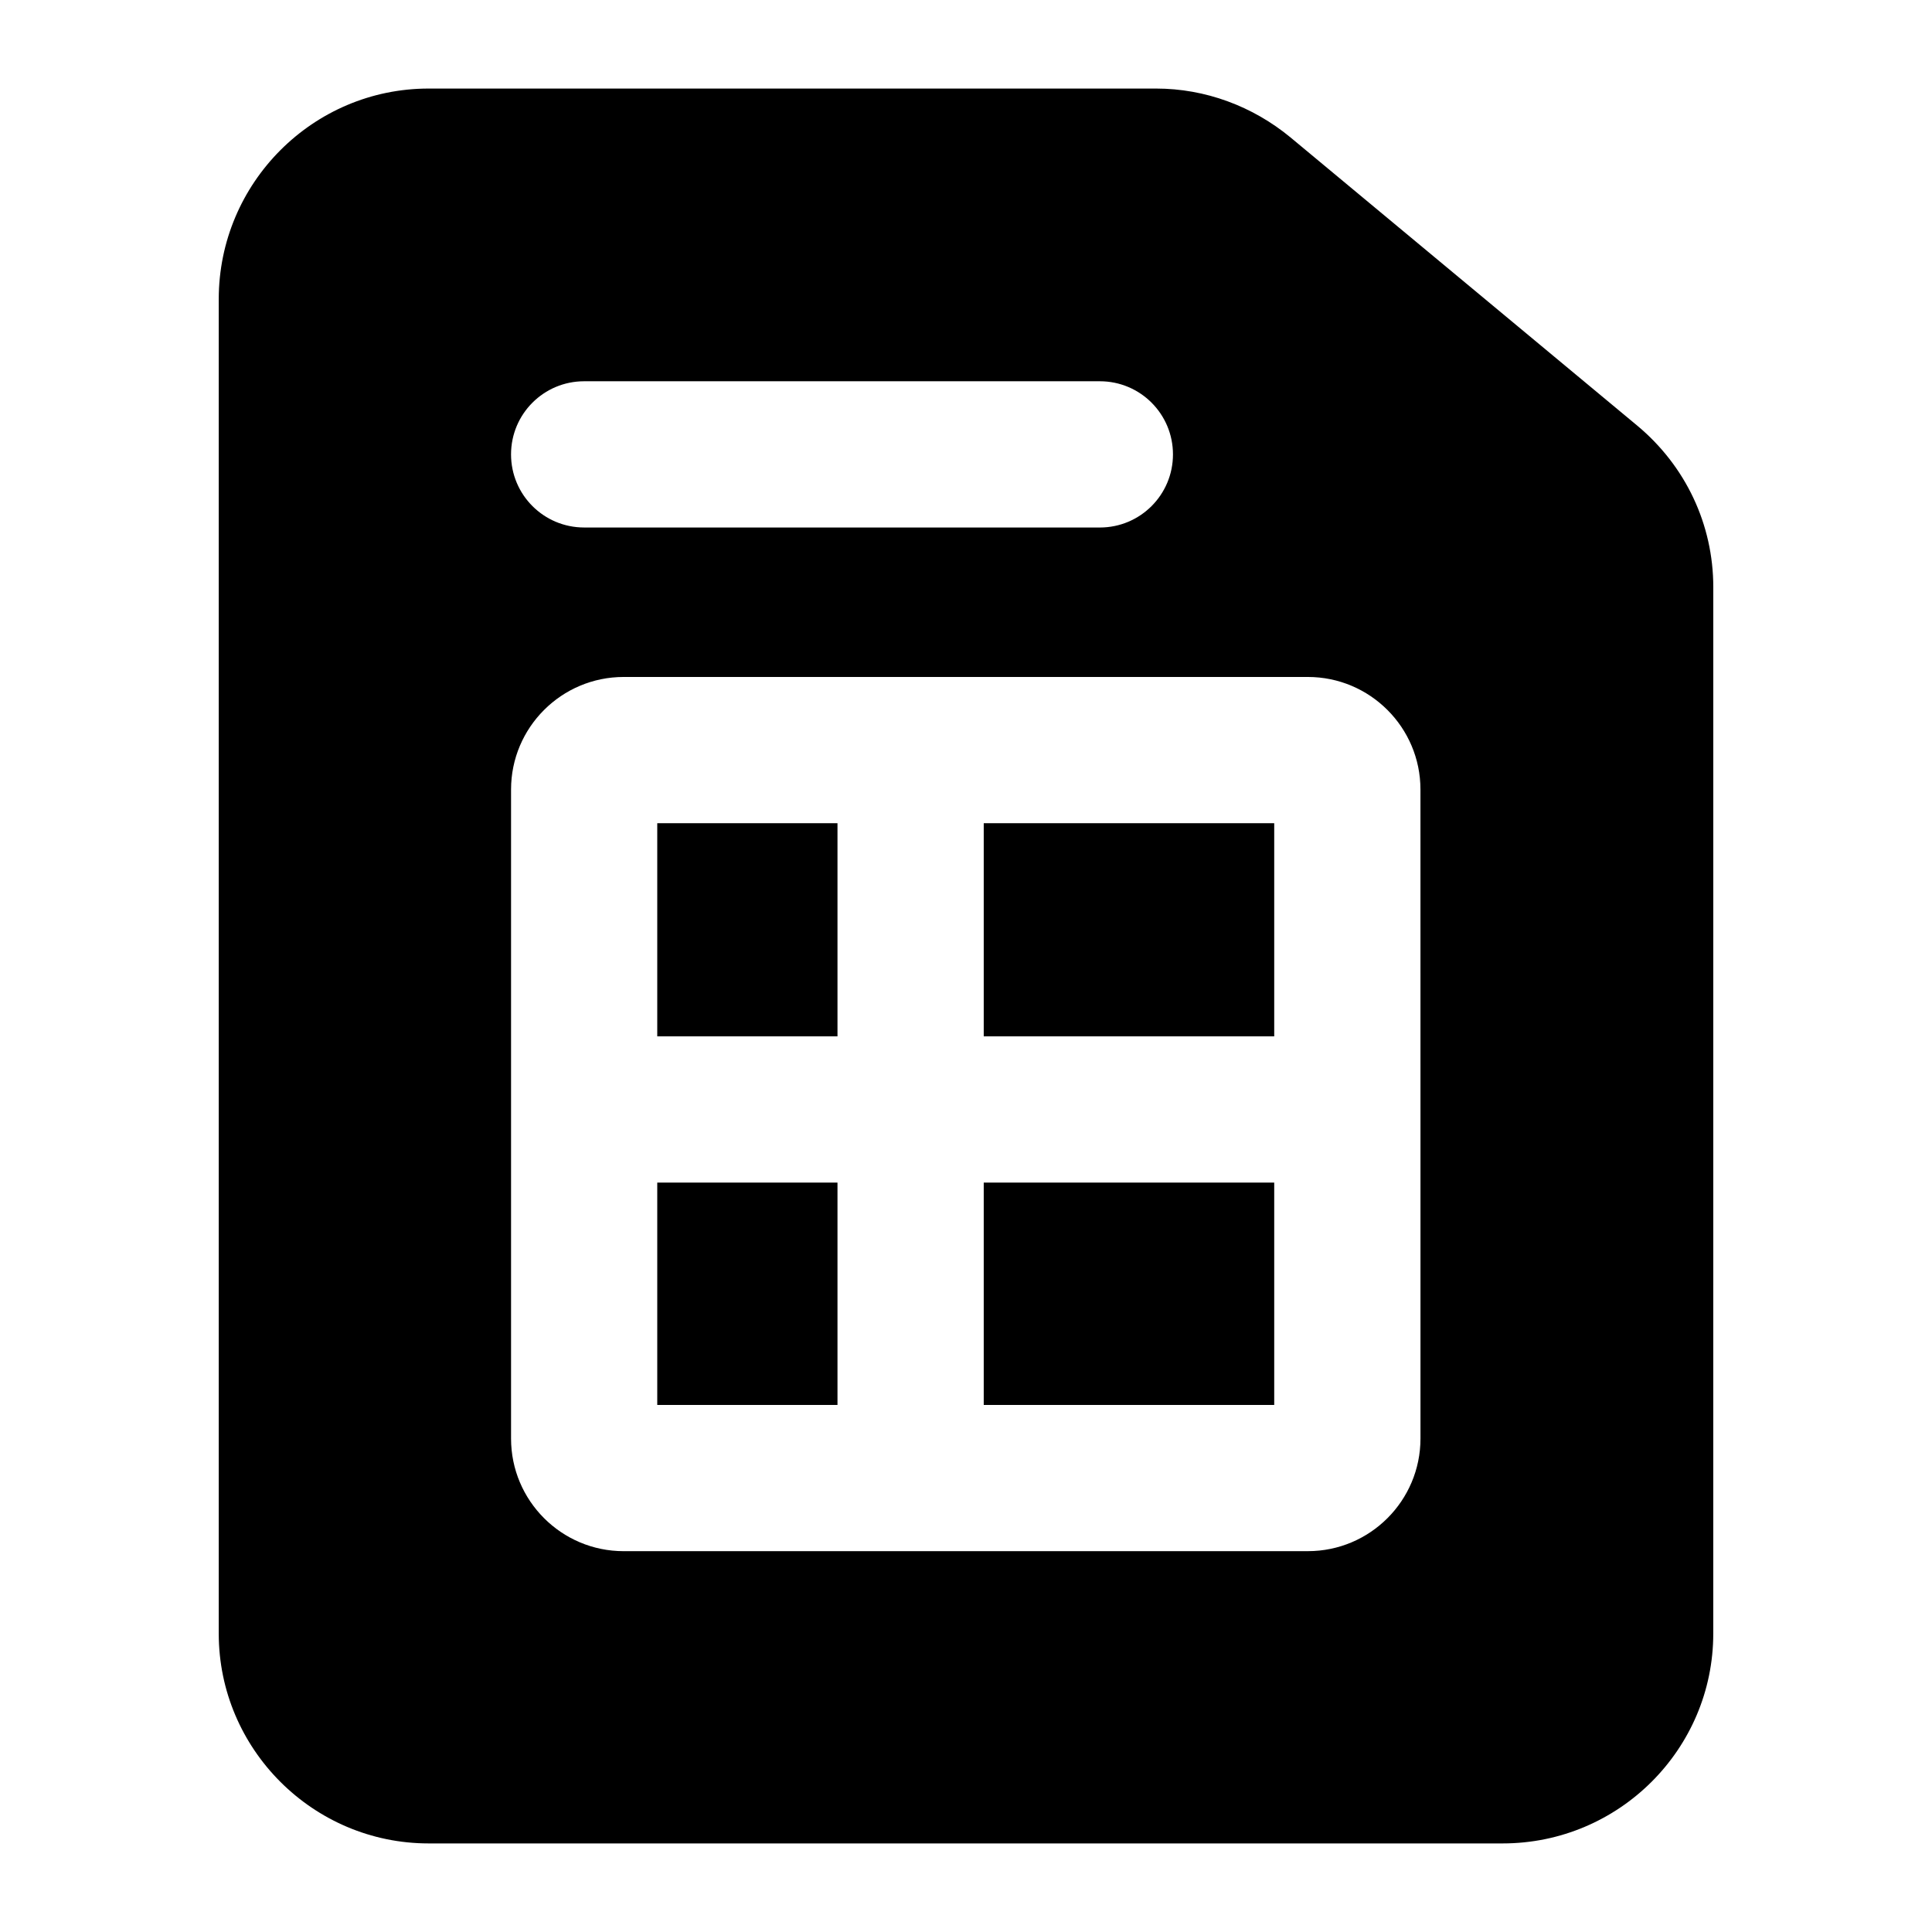 <?xml version="1.0" encoding="UTF-8"?>
<!-- Uploaded to: SVG Repo, www.svgrepo.com, Generator: SVG Repo Mixer Tools -->
<svg fill="#000000" width="800px" height="800px" version="1.1" viewBox="144 144 512 512" xmlns="http://www.w3.org/2000/svg">
 <g>
  <path d="m318.18 457.4h47.762v58.926h-47.762z"/>
  <path d="m404.7 362.16h76.98v56.484h-76.98z"/>
  <path d="m318.18 362.16h47.762v56.484h-47.762z"/>
  <path d="m598.04 299.62c0-16.668-7.359-32.164-20.152-42.824l-91.852-76.344c-10.074-8.336-22.668-12.984-35.648-12.984h-192.81c-30.613 0-55.609 24.996-55.609 55.809v353.64c0 30.609 24.996 55.609 55.609 55.609h284.65c30.809 0 55.805-24.996 55.805-55.609zm-299.23-54.582h136.66c10.711 0 19.379 8.668 19.379 19.379s-8.668 19.379-19.379 19.379l-136.66-0.004c-10.711 0-19.379-8.668-19.379-19.379 0.004-10.711 8.672-19.375 19.379-19.375zm221.63 192.98v87.215c0 16.465-13.379 29.84-29.84 29.84h-105.27l-76.055 0.004c-16.465 0-29.84-13.379-29.84-29.84v-172.01c0-16.445 13.379-29.824 29.84-29.824h181.32c16.465 0 29.84 13.379 29.84 29.824z"/>
  <path d="m404.7 457.4h76.98v58.926h-76.98z"/>
 </g>
</svg>